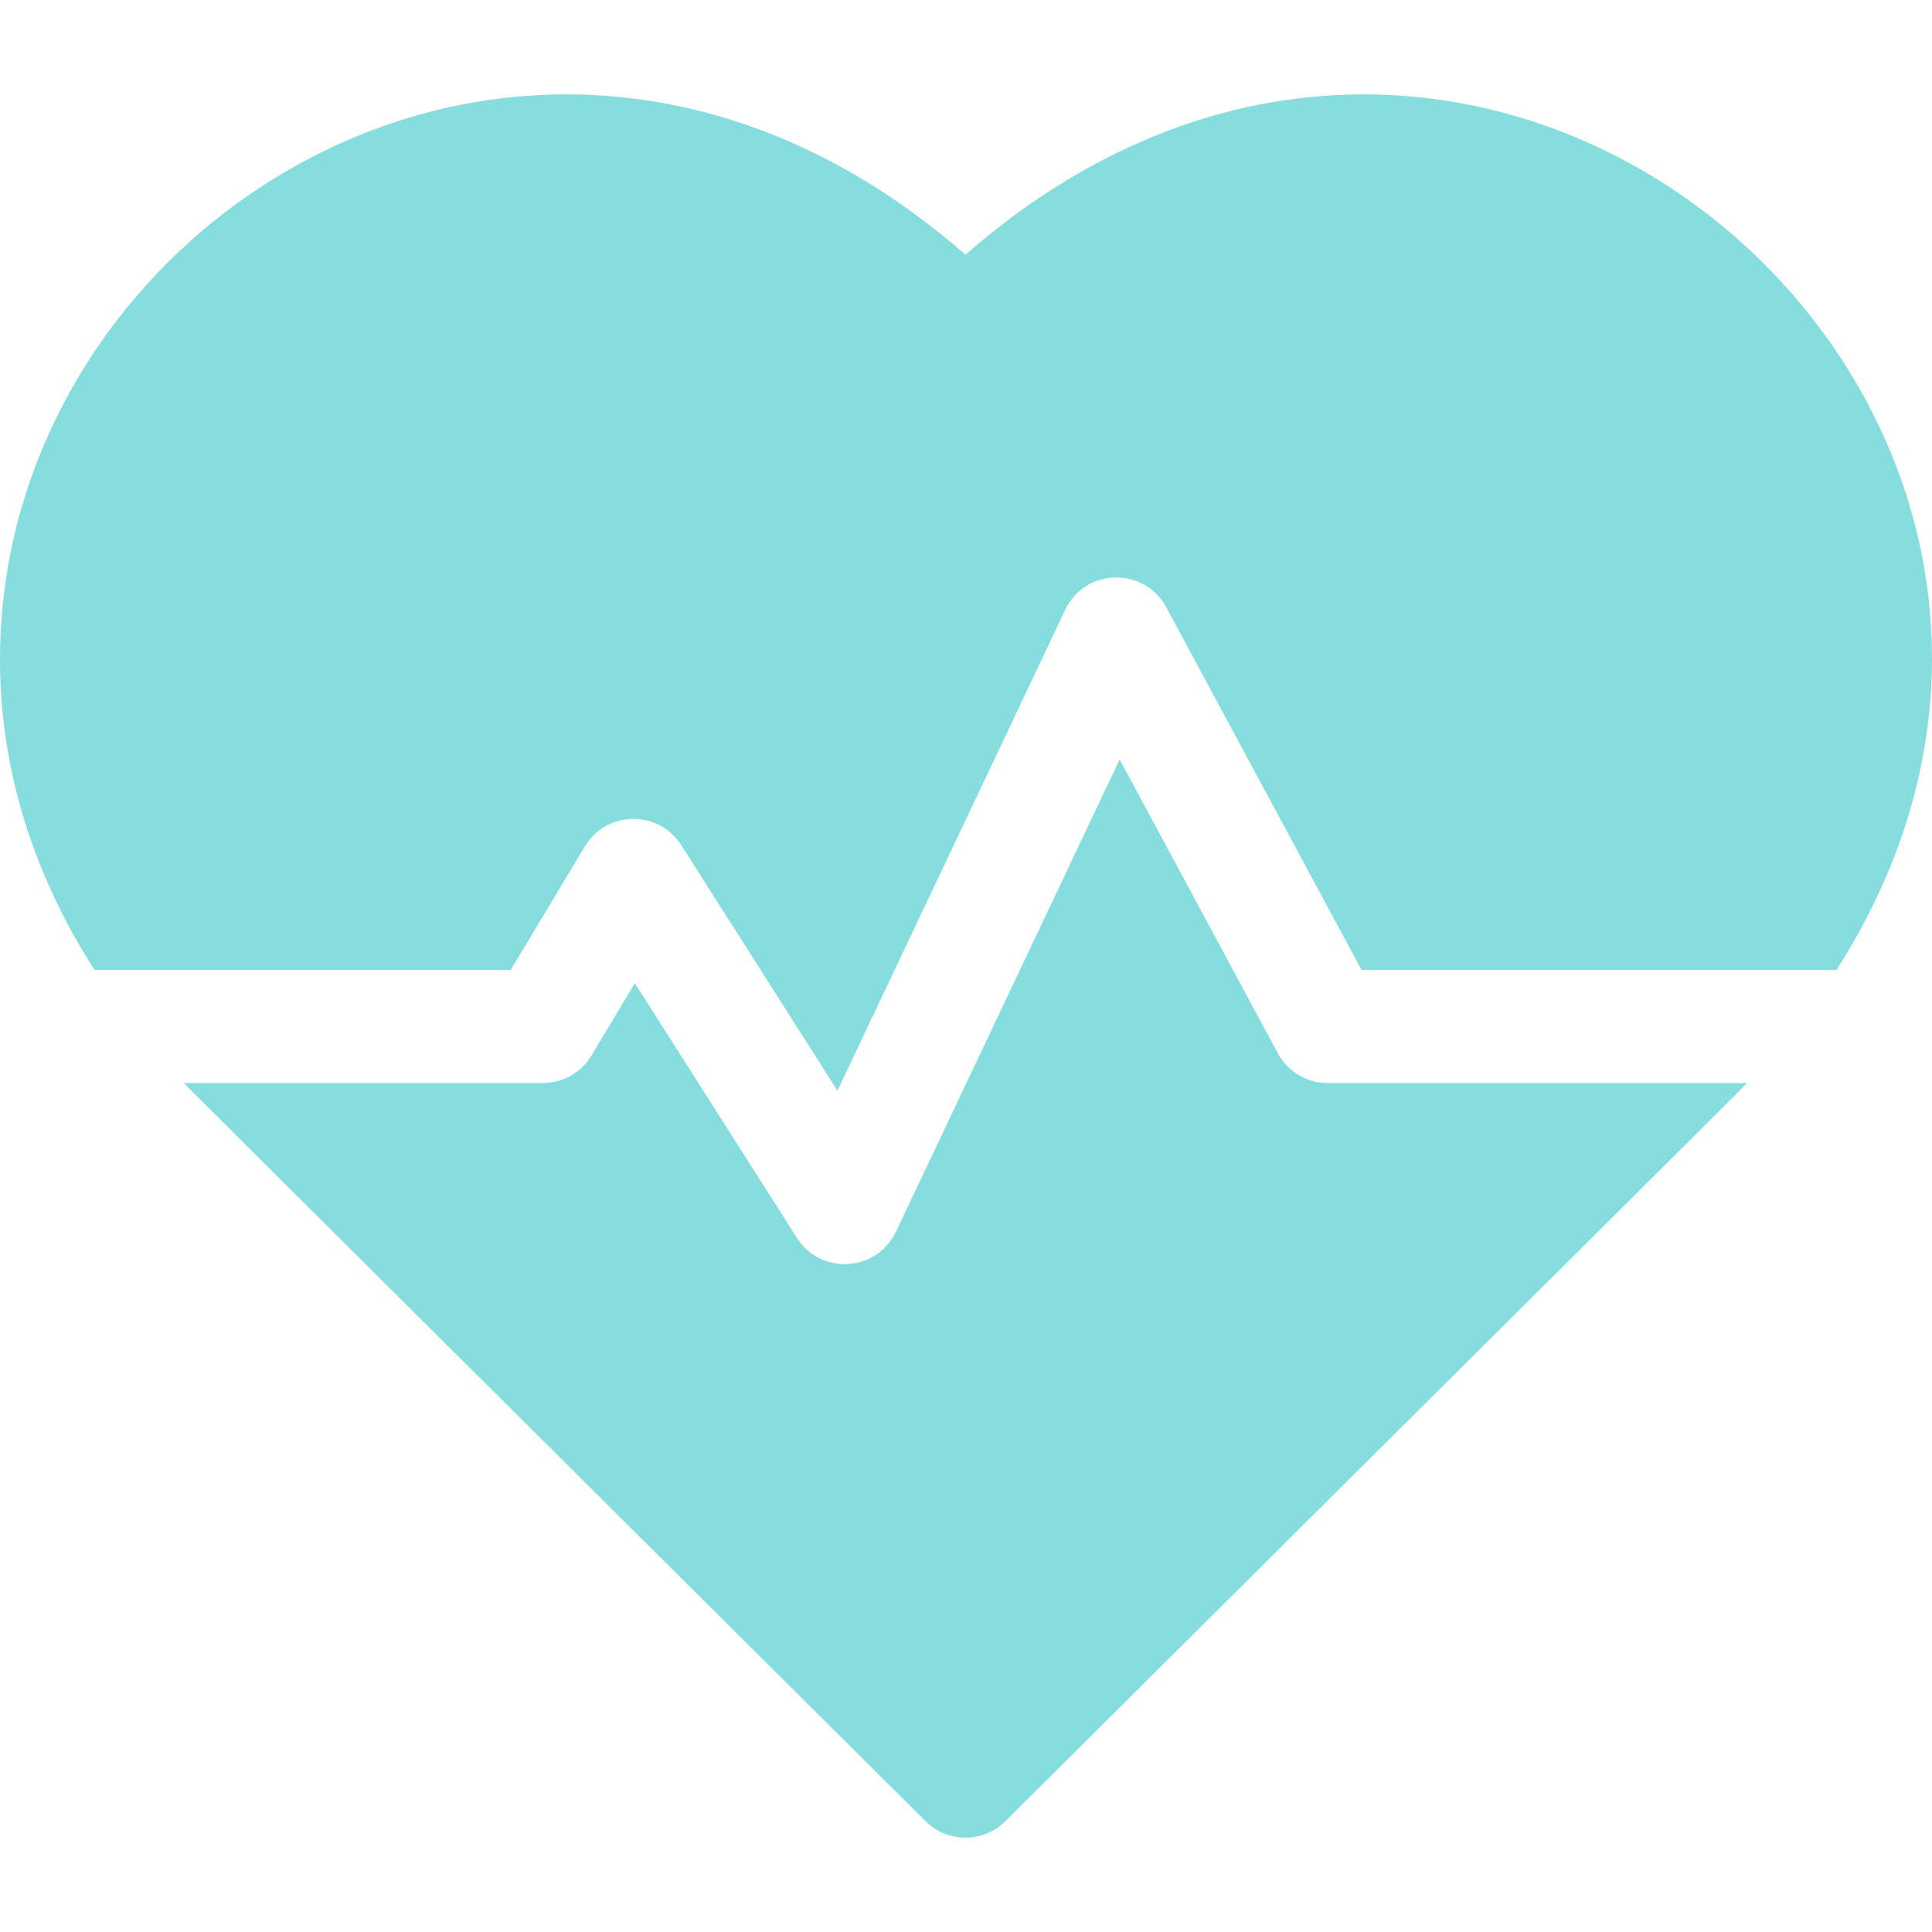<svg width="24" height="24" viewBox="0 0 24 24" fill="none" xmlns="http://www.w3.org/2000/svg">
<path d="M11.993 3.164C6.762 -1.412 0.11 2.608 0.001 8.058C-0.026 9.447 0.374 10.8 1.173 12.048H6.345L7.266 10.514C7.533 10.069 8.179 10.055 8.462 10.498L10.403 13.549L13.233 7.575C13.479 7.054 14.215 7.037 14.487 7.543L16.913 12.048H22.814C27.185 5.216 18.546 -2.567 11.993 3.164Z" fill="#86DDDD"/>
<path d="M15.874 13.084L13.909 9.434L11.129 15.302C10.893 15.801 10.197 15.844 9.9 15.378L7.886 12.213L7.347 13.113C7.22 13.324 6.991 13.454 6.744 13.454H2.285C2.425 13.6 1.68 12.857 11.498 22.624C11.772 22.896 12.215 22.896 12.489 22.624C22.156 13.007 21.562 13.6 21.702 13.454H16.493C16.235 13.454 15.997 13.312 15.874 13.084Z" fill="#86DDDD"/>
</svg>
